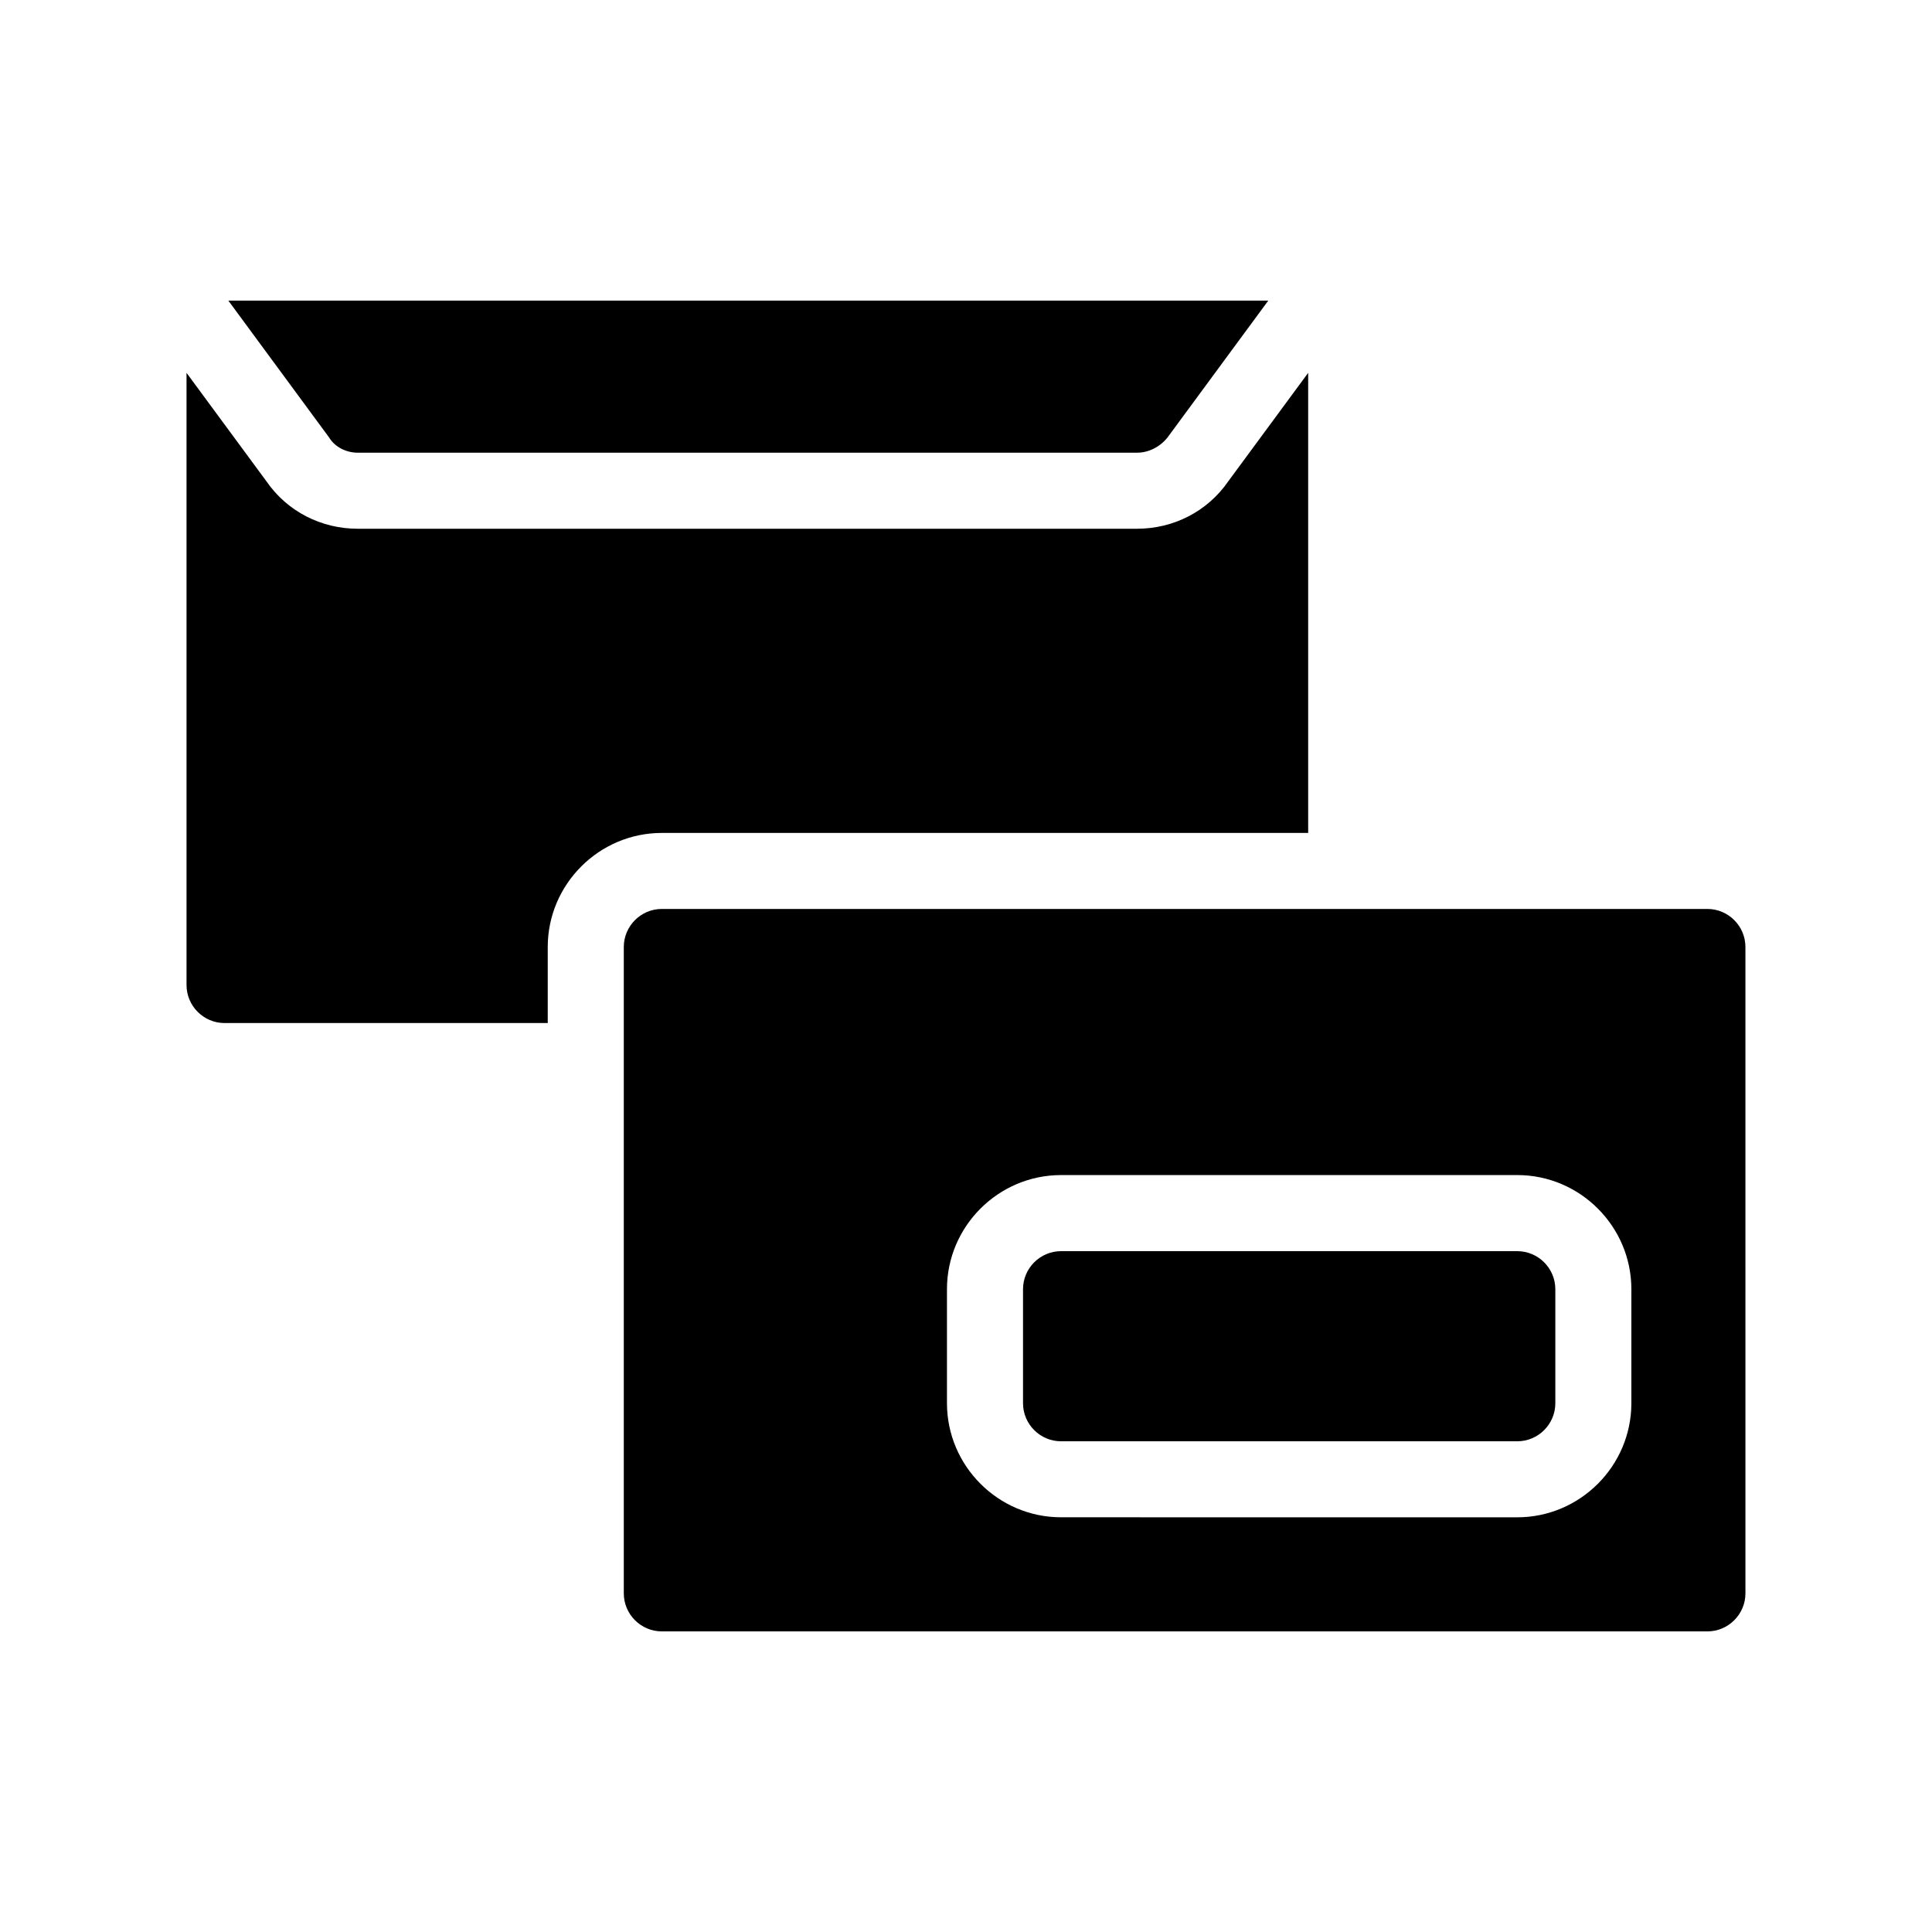 <?xml version="1.0" encoding="UTF-8"?>
<!-- Uploaded to: ICON Repo, www.iconrepo.com, Generator: ICON Repo Mixer Tools -->
<svg fill="#000000" width="800px" height="800px" version="1.1" viewBox="144 144 512 512" xmlns="http://www.w3.org/2000/svg">
 <g>
  <path d="m490.68 364.73v-121.92l-21.16 28.719c-5.543 8.062-14.609 12.594-24.184 12.594h-206.56c-9.574 0-18.641-4.535-24.184-12.594l-21.16-28.719v162.23c0 5.543 4.535 10.078 10.078 10.078h85.648v-20.152c0-16.625 13.602-30.23 30.23-30.23z"/>
  <path d="m546.1 475.57h-120.91c-5.543 0-10.078 4.535-10.078 10.078v30.23c0 5.543 4.535 10.078 10.078 10.078h120.91c5.543 0 10.078-4.535 10.078-10.078v-30.23c0-5.543-4.535-10.078-10.078-10.078z"/>
  <path d="m238.78 263.97h206.56c3.023 0 6.047-1.512 8.062-4.031l26.703-36.273h-275.59l26.703 36.273c1.512 2.519 4.535 4.031 7.559 4.031z"/>
  <path d="m596.48 384.88h-277.09c-5.543 0-10.078 4.535-10.078 10.078v171.3c0 5.543 4.535 10.078 10.078 10.078h277.09c5.543 0 10.078-4.535 10.078-10.078l-0.004-171.3c0-5.543-4.531-10.078-10.074-10.078zm-20.152 130.99c0 16.625-13.602 30.23-30.23 30.23l-120.91-0.004c-16.625 0-30.23-13.602-30.23-30.23v-30.23c0-16.625 13.602-30.23 30.23-30.23h120.91c16.625 0 30.23 13.602 30.23 30.23z"/>
 </g>
</svg>